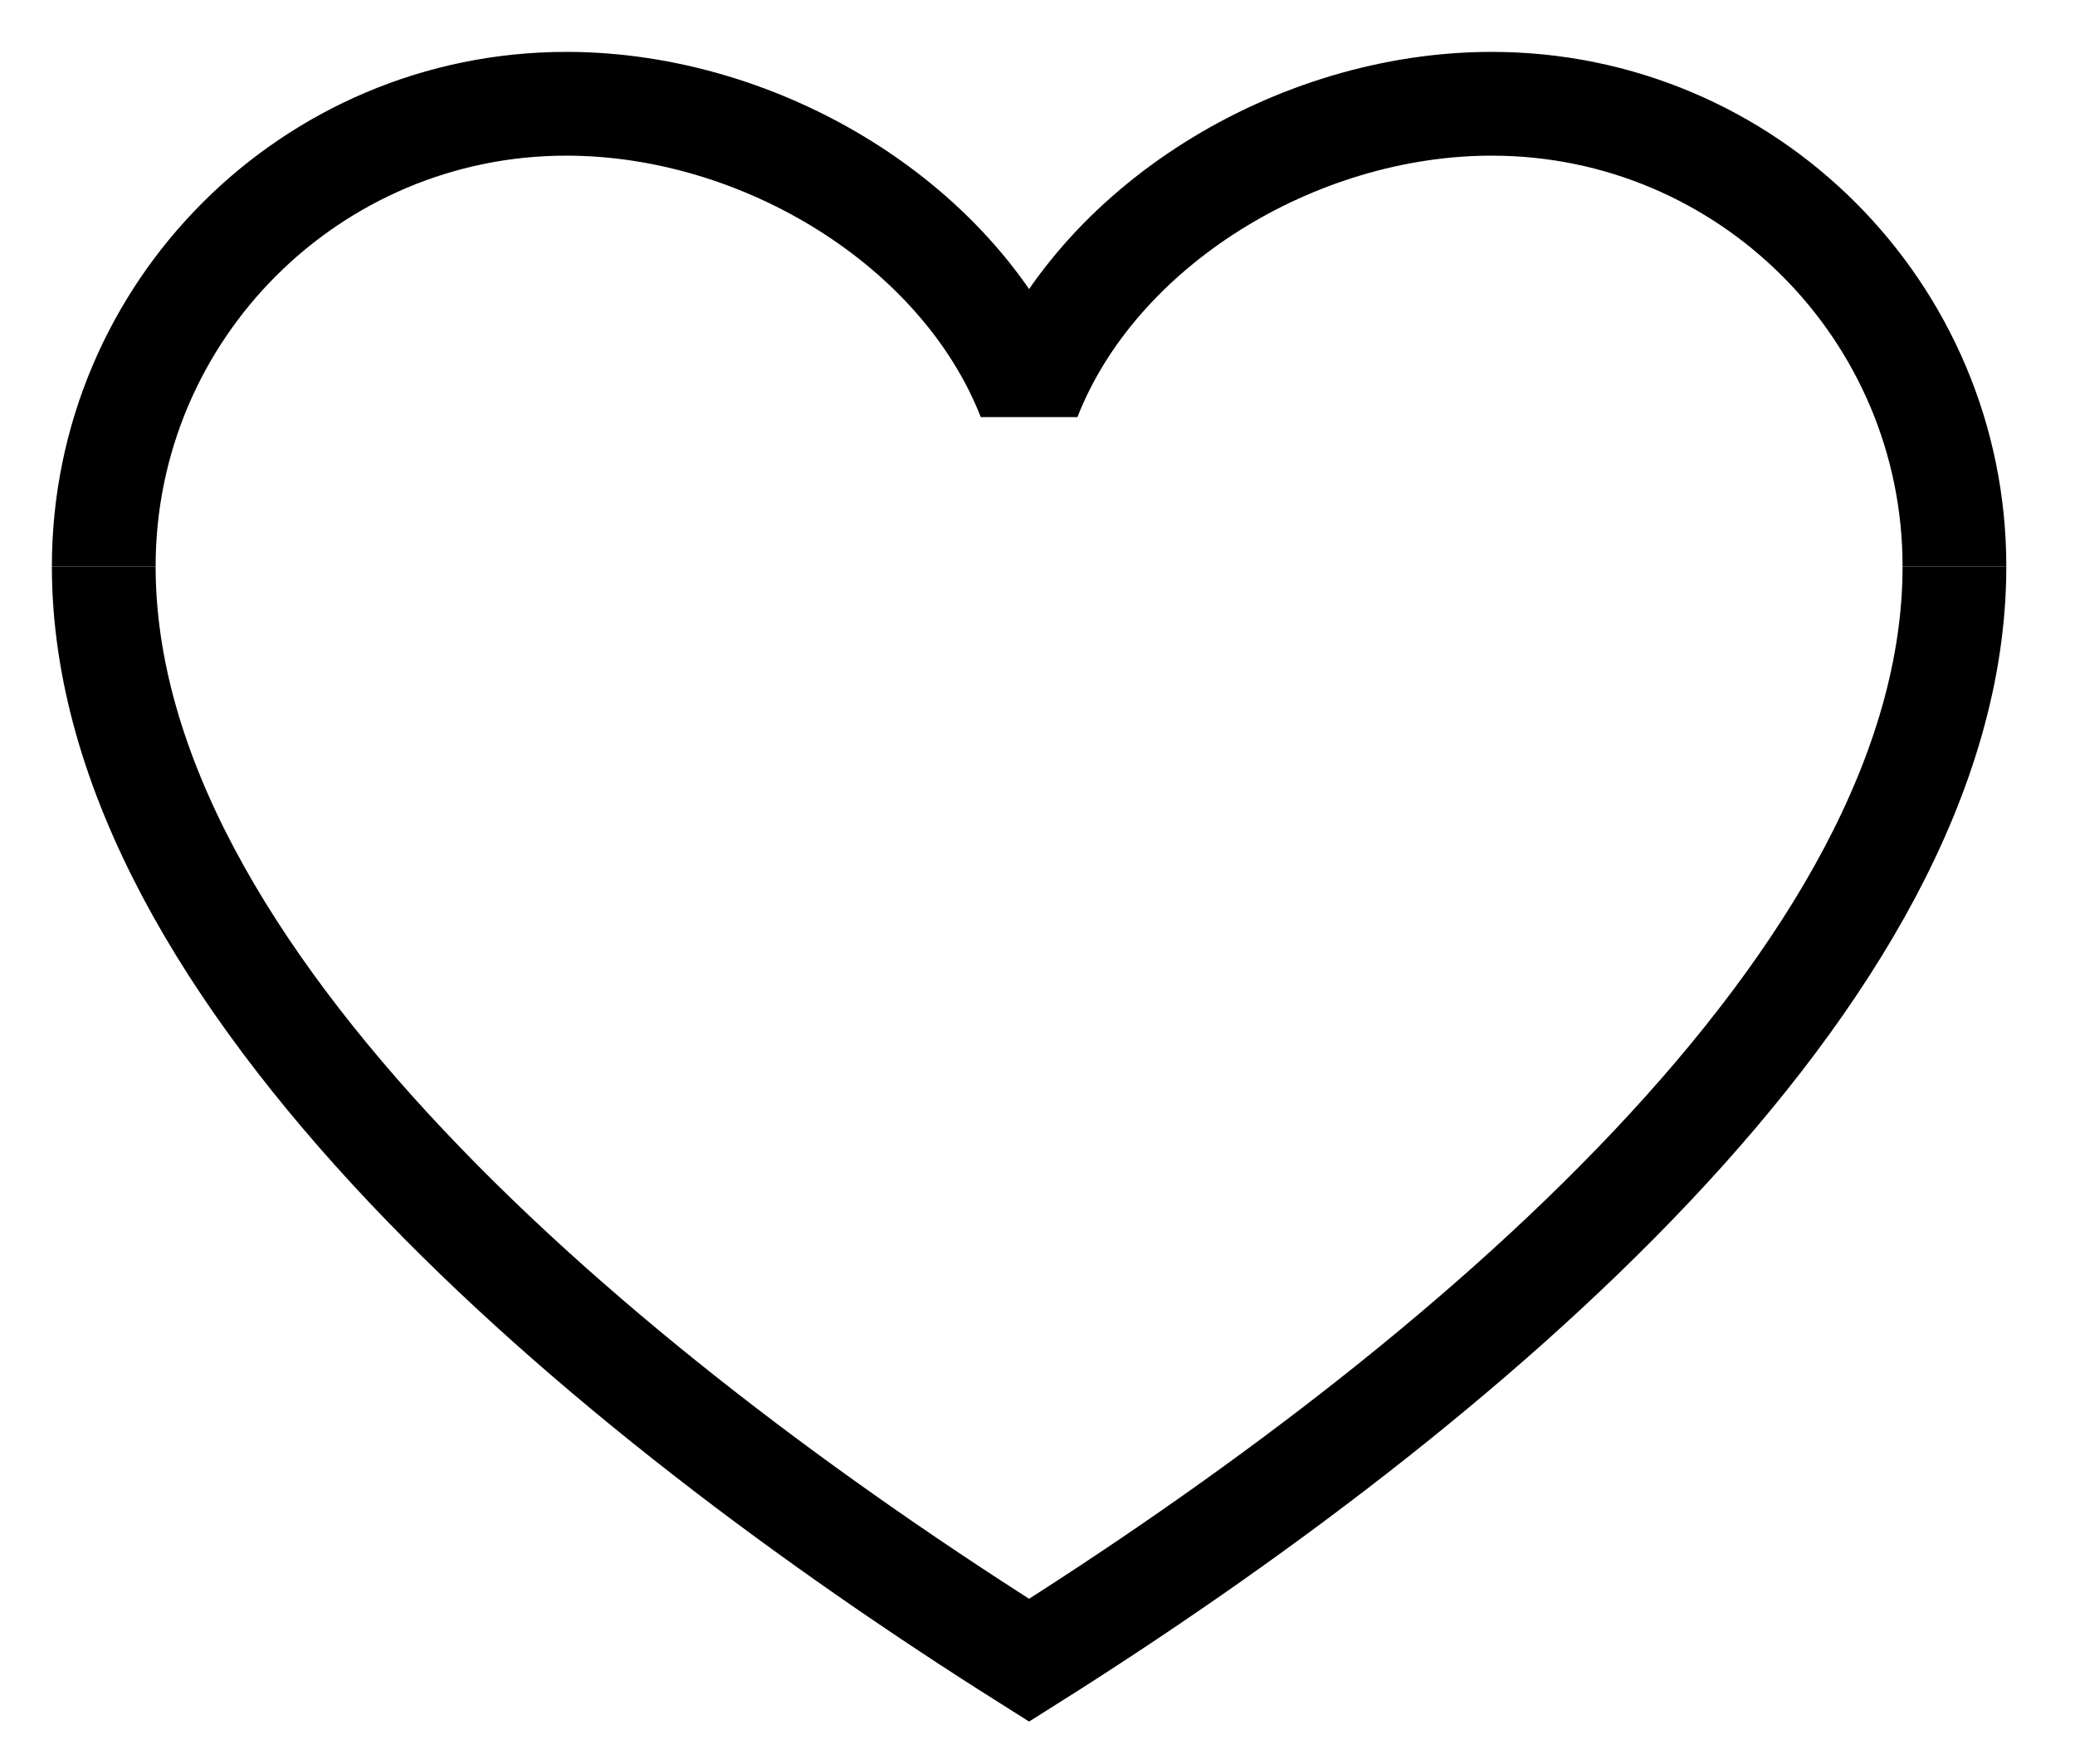 <?xml version="1.0" encoding="UTF-8"?>
<svg width="20px" height="17px" viewBox="0 0 20 17" version="1.1" xmlns="http://www.w3.org/2000/svg" xmlns:xlink="http://www.w3.org/1999/xlink">
    <title>wishlist</title>
    <g id="Page-1" stroke="none" stroke-width="1" fill="none" fill-rule="evenodd">
        <g id="wishlist" transform="translate(1, 1)" stroke="#000000">
            <path d="M17.838,4.459 C17.838,1.997 15.841,0 13.378,0 C11.488,0 9.568,1.177 8.919,2.838 C8.27,1.177 6.35,0 4.459,0 C1.997,0 0,1.997 0,4.459" id="Stroke-13" stroke-linejoin="bevel"></path>
            <path d="M0,4.459 C0,8.412 4.814,12.415 8.919,15 C13.024,12.415 17.838,8.412 17.838,4.459" id="Stroke-15"></path>
        </g>
    </g>
</svg>